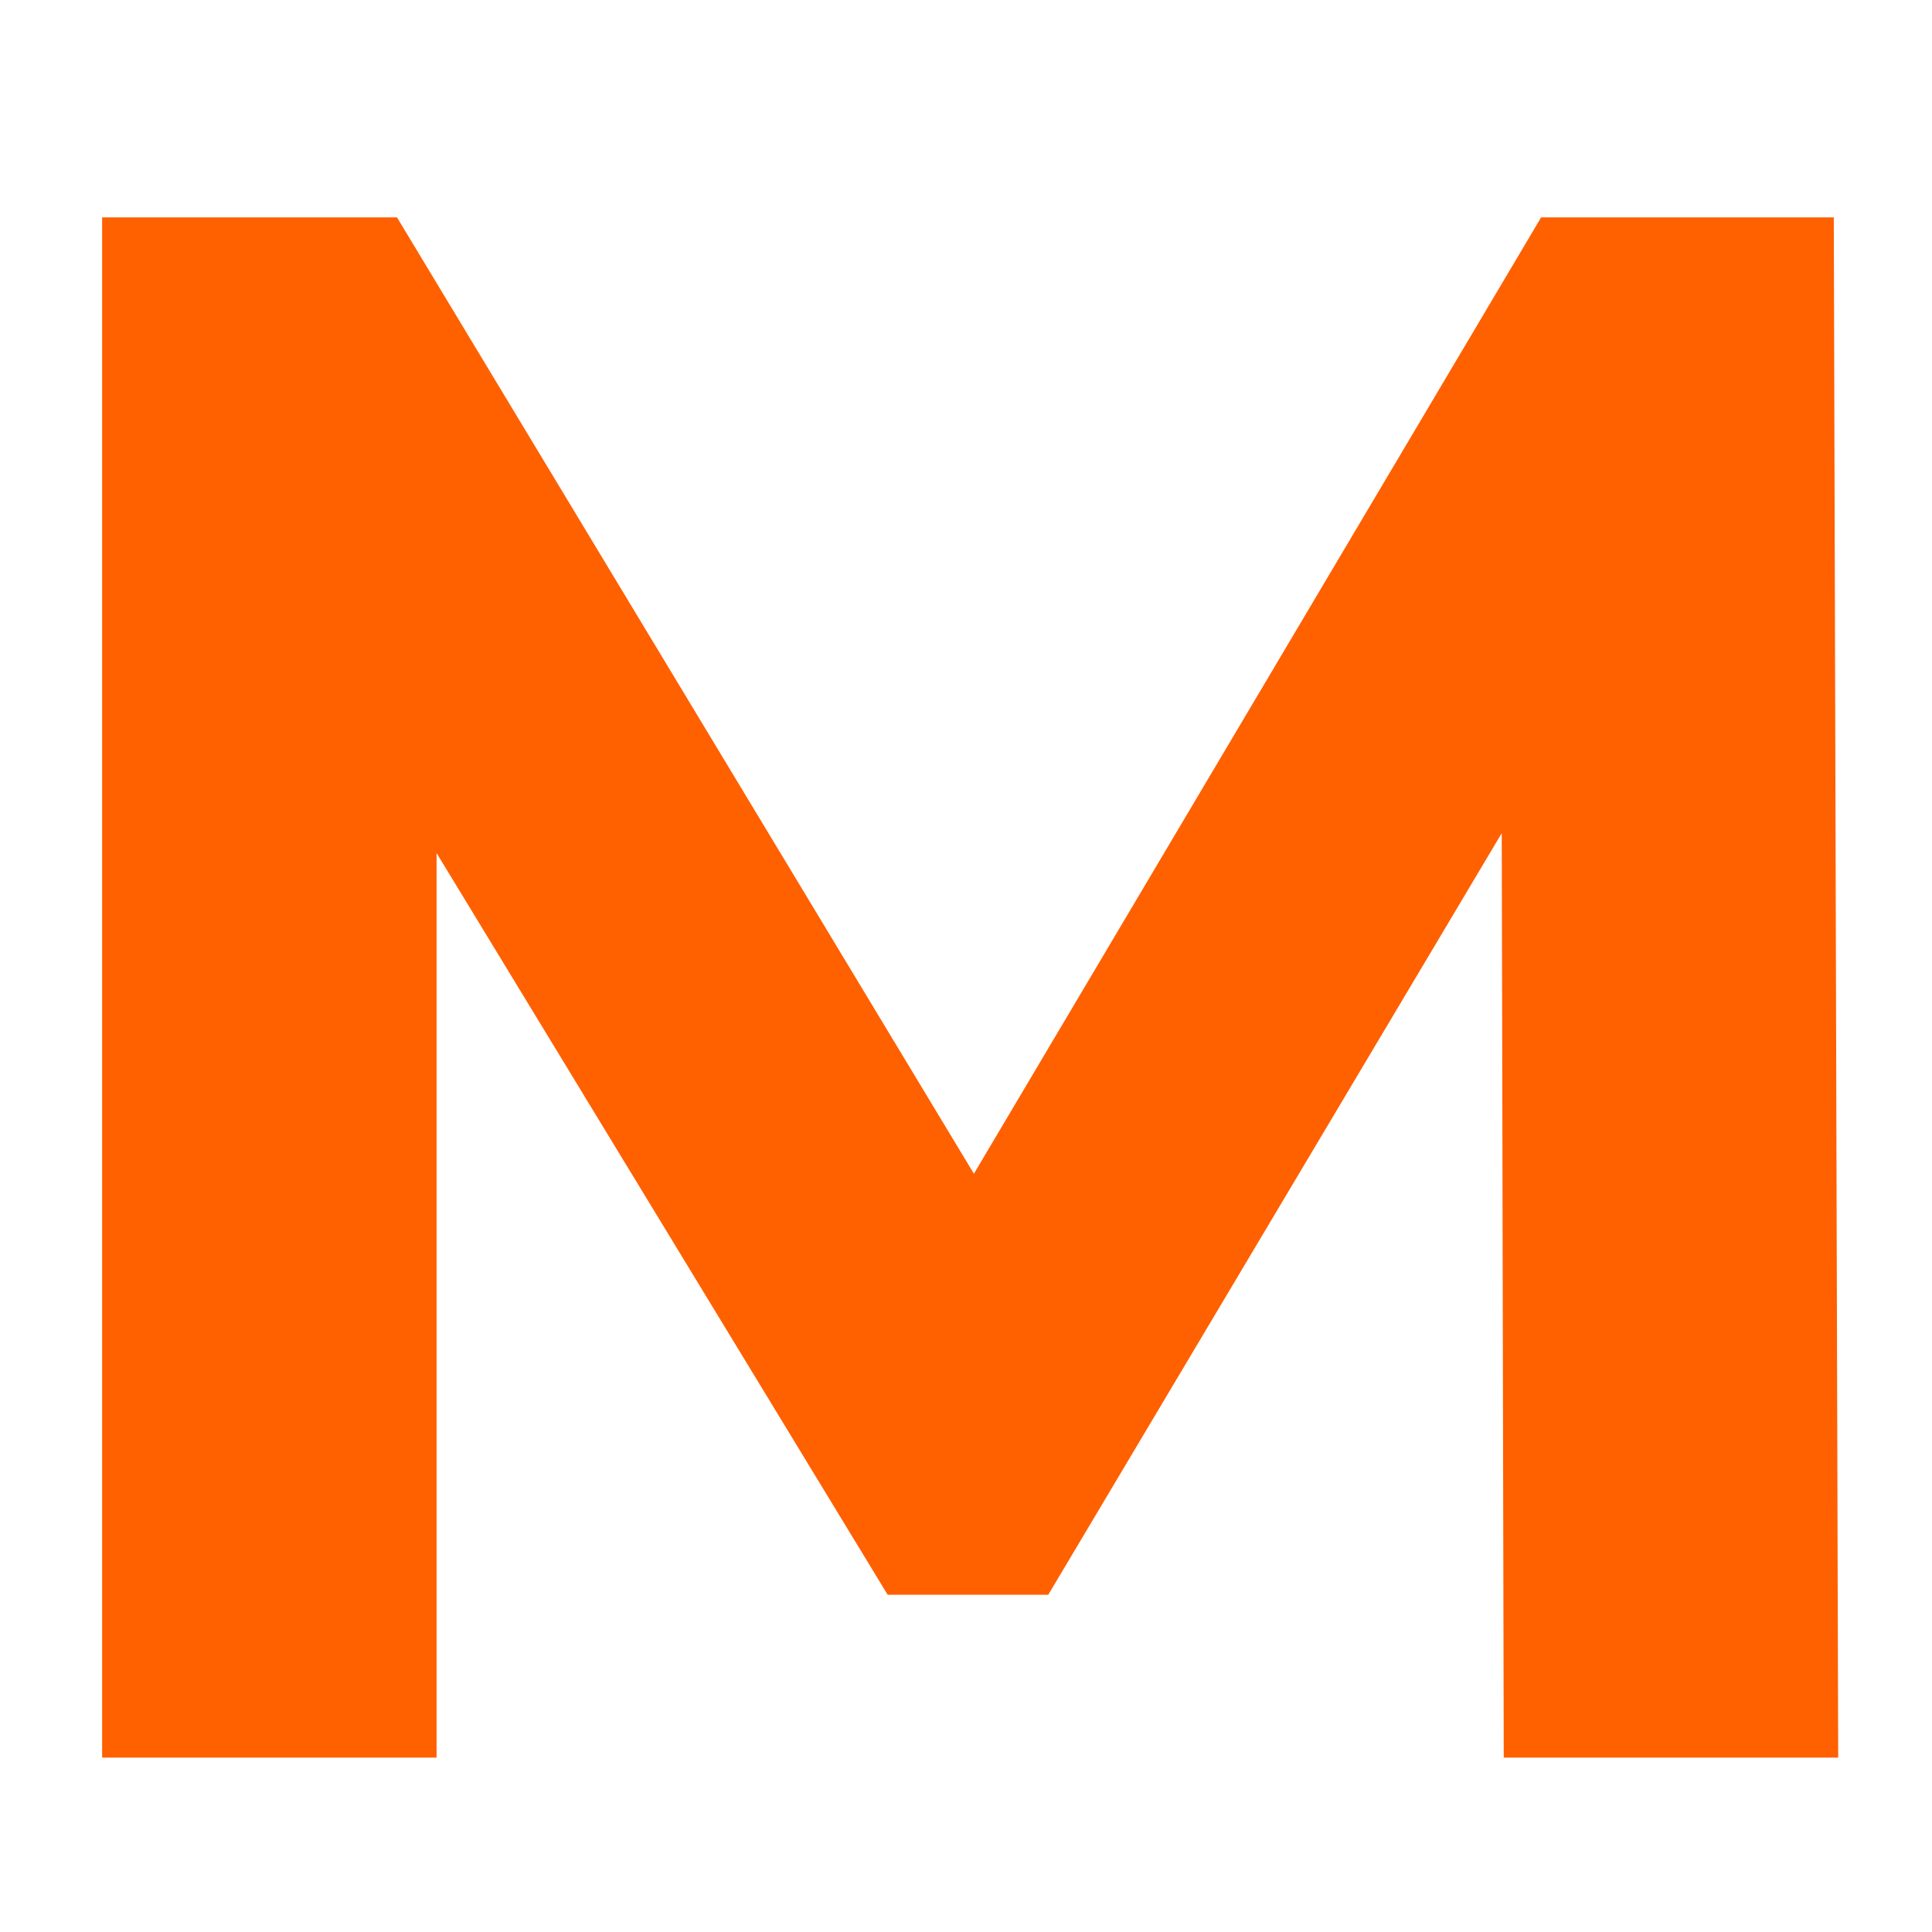 <svg width="144" height="144" viewBox="0 0 144 144" fill="none" xmlns="http://www.w3.org/2000/svg">
<rect x="0" y="0" width="144" height="144" fill="#333333" stroke="none"/>
<g clip-path="url(#clip0_1299_344)">
<rect width="144" height="144" fill="white"/>
<path d="M7.612 131V16.2H29.588L78.46 97.216H66.816L114.868 16.2H136.68L137.008 131H112.08L111.916 54.412H116.508L78.132 118.864H66.16L26.964 54.412H32.54V131H7.612Z" fill="#FF6000"/>
</g>
<defs>
<clipPath id="clip0_1299_344">
<rect width="144" height="144" fill="white"/>
</clipPath>
</defs>
</svg>

